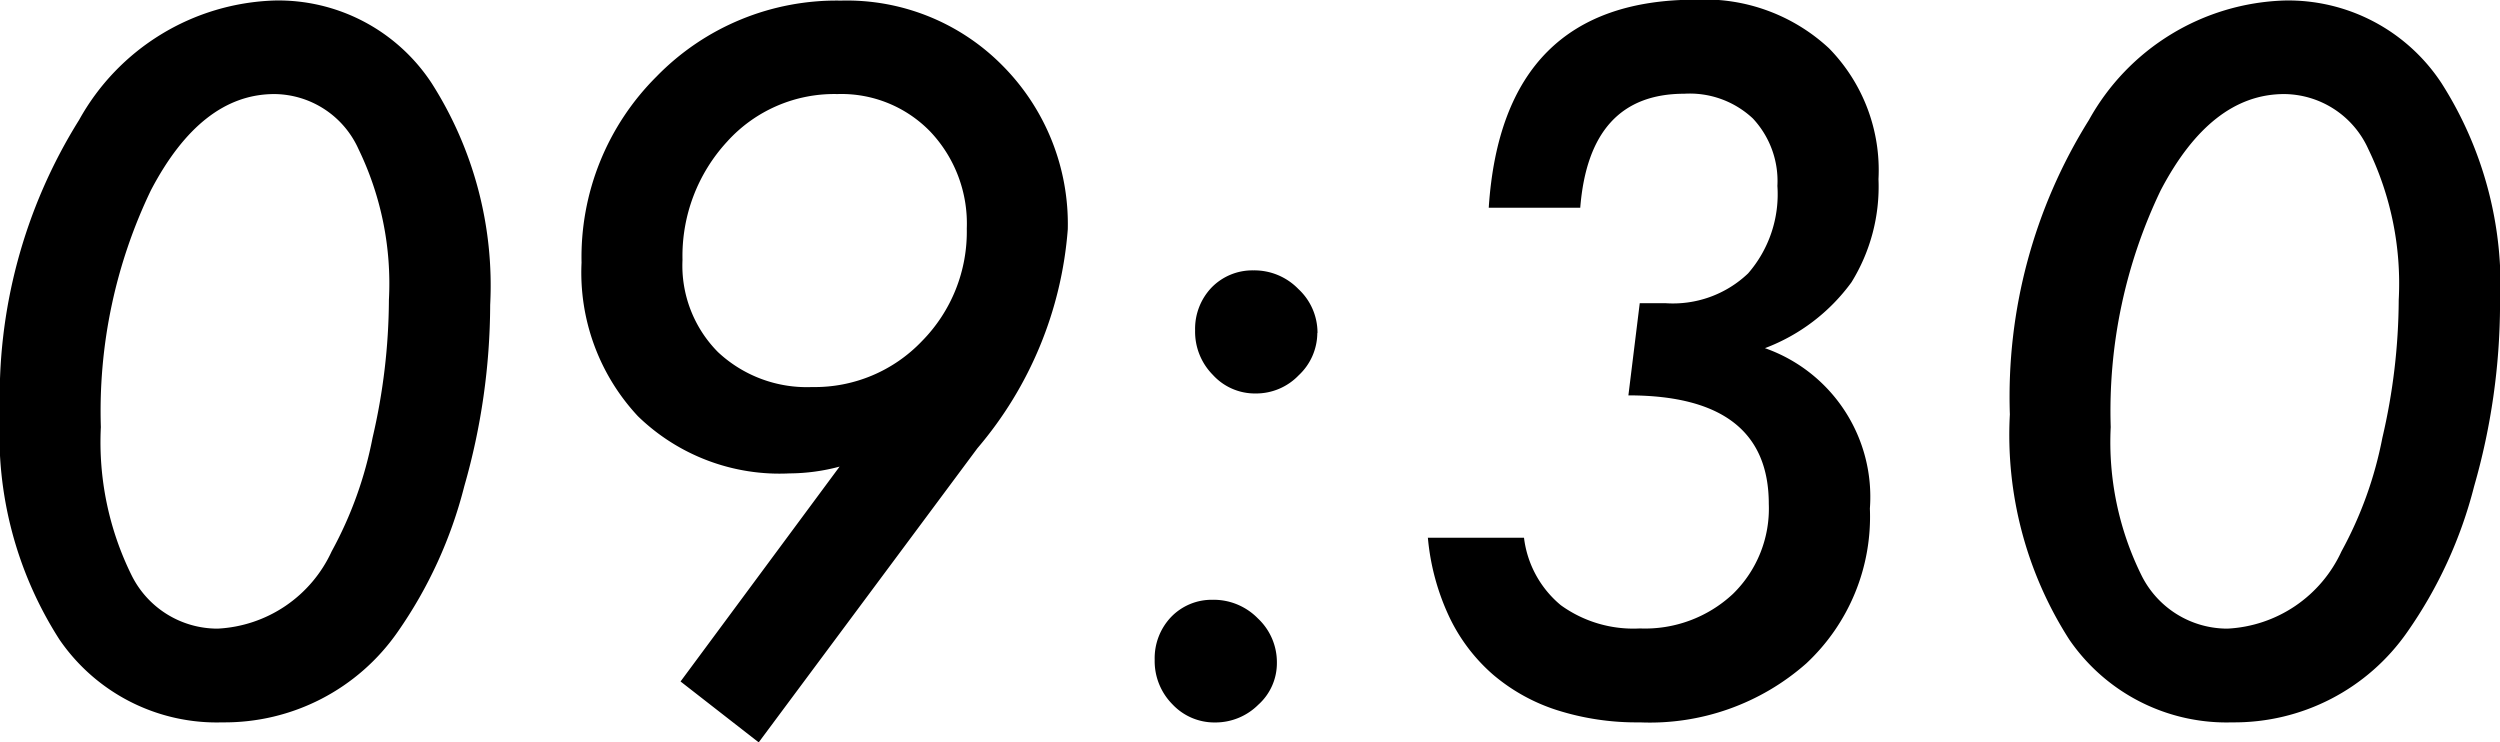 <svg xmlns="http://www.w3.org/2000/svg" width="53.74" height="15.957" viewBox="0 0 53.74 15.957">
  <path id="パス_82909" data-name="パス 82909" d="M11.689-8.76a14.3,14.3,0,0,1-.557,3.9A9.561,9.561,0,0,1,9.7-1.729,4.529,4.529,0,0,1,5.938.215,4.1,4.1,0,0,1,2.432-1.562,8.145,8.145,0,0,1,1.152-6.406a11.221,11.221,0,0,1,1.7-6.328,4.984,4.984,0,0,1,4.2-2.568,3.94,3.94,0,0,1,3.379,1.777A8.089,8.089,0,0,1,11.689-8.76ZM9.512-8.867a6.628,6.628,0,0,0-.654-3.242,2,2,0,0,0-1.807-1.182q-1.572,0-2.656,2.07A10.952,10.952,0,0,0,3.32-6.133a6.46,6.46,0,0,0,.664,3.193A2.061,2.061,0,0,0,5.83-1.8a2.854,2.854,0,0,0,2.451-1.66A8.383,8.383,0,0,0,9.16-5.9,13.27,13.27,0,0,0,9.512-8.867ZM19.2-5.283a4.216,4.216,0,0,1-1.074.146,4.368,4.368,0,0,1-3.262-1.23,4.522,4.522,0,0,1-1.211-3.3,5.477,5.477,0,0,1,1.611-4A5.4,5.4,0,0,1,19.229-15.3,4.7,4.7,0,0,1,22.705-13.9a4.829,4.829,0,0,1,1.4,3.516,8.216,8.216,0,0,1-1.943,4.707L17.461.645,15.781-.664ZM21.934-10.4a2.874,2.874,0,0,0-.781-2.08,2.659,2.659,0,0,0-2-.811,3.1,3.1,0,0,0-2.373,1.025,3.624,3.624,0,0,0-.957,2.539,2.641,2.641,0,0,0,.762,1.982,2.794,2.794,0,0,0,2.021.752,3.183,3.183,0,0,0,2.363-.986A3.348,3.348,0,0,0,21.934-10.4ZM28.6-1.064a1.2,1.2,0,0,1-.4.9,1.305,1.305,0,0,1-.928.381,1.236,1.236,0,0,1-.918-.391,1.319,1.319,0,0,1-.381-.957,1.284,1.284,0,0,1,.352-.918,1.212,1.212,0,0,1,.889-.371,1.329,1.329,0,0,1,.977.4A1.291,1.291,0,0,1,28.6-1.064Zm.869-7.09a1.252,1.252,0,0,1-.4.908,1.267,1.267,0,0,1-.928.391,1.221,1.221,0,0,1-.918-.4,1.319,1.319,0,0,1-.381-.957,1.284,1.284,0,0,1,.352-.918,1.224,1.224,0,0,1,.9-.371,1.317,1.317,0,0,1,.967.4A1.28,1.28,0,0,1,29.473-8.154Zm2.373,4.4h2.07a2.23,2.23,0,0,0,.791,1.45,2.66,2.66,0,0,0,1.7.5,2.767,2.767,0,0,0,2-.742,2.562,2.562,0,0,0,.771-1.934q0-2.334-3.018-2.334l.244-1.982h.547a2.339,2.339,0,0,0,1.782-.64,2.593,2.593,0,0,0,.63-1.88,1.97,1.97,0,0,0-.527-1.45,1.983,1.983,0,0,0-1.475-.532q-2.041,0-2.236,2.451H33.154q.293-4.473,4.453-4.473a3.928,3.928,0,0,1,2.861,1.045,3.742,3.742,0,0,1,1.064,2.813,3.91,3.91,0,0,1-.581,2.217,4.085,4.085,0,0,1-1.86,1.416,3.388,3.388,0,0,1,2.256,3.447,4.313,4.313,0,0,1-1.367,3.33A5.08,5.08,0,0,1,36.4.215a5.648,5.648,0,0,1-1.782-.264,4,4,0,0,1-1.377-.767,3.81,3.81,0,0,1-.937-1.24A5.044,5.044,0,0,1,31.846-3.75ZM54.893-8.76a14.3,14.3,0,0,1-.557,3.9A9.561,9.561,0,0,1,52.9-1.729,4.529,4.529,0,0,1,49.141.215a4.1,4.1,0,0,1-3.506-1.777,8.145,8.145,0,0,1-1.279-4.844,11.221,11.221,0,0,1,1.7-6.328,4.984,4.984,0,0,1,4.2-2.568,3.94,3.94,0,0,1,3.379,1.777A8.089,8.089,0,0,1,54.893-8.76Zm-2.178-.107a6.628,6.628,0,0,0-.654-3.242,2,2,0,0,0-1.807-1.182q-1.572,0-2.656,2.07a10.952,10.952,0,0,0-1.074,5.088,6.46,6.46,0,0,0,.664,3.193A2.061,2.061,0,0,0,49.033-1.8a2.854,2.854,0,0,0,2.451-1.66A8.383,8.383,0,0,0,52.363-5.9,13.27,13.27,0,0,0,52.715-8.867Z" transform="translate(-1.152 15.313)"/>
</svg>
